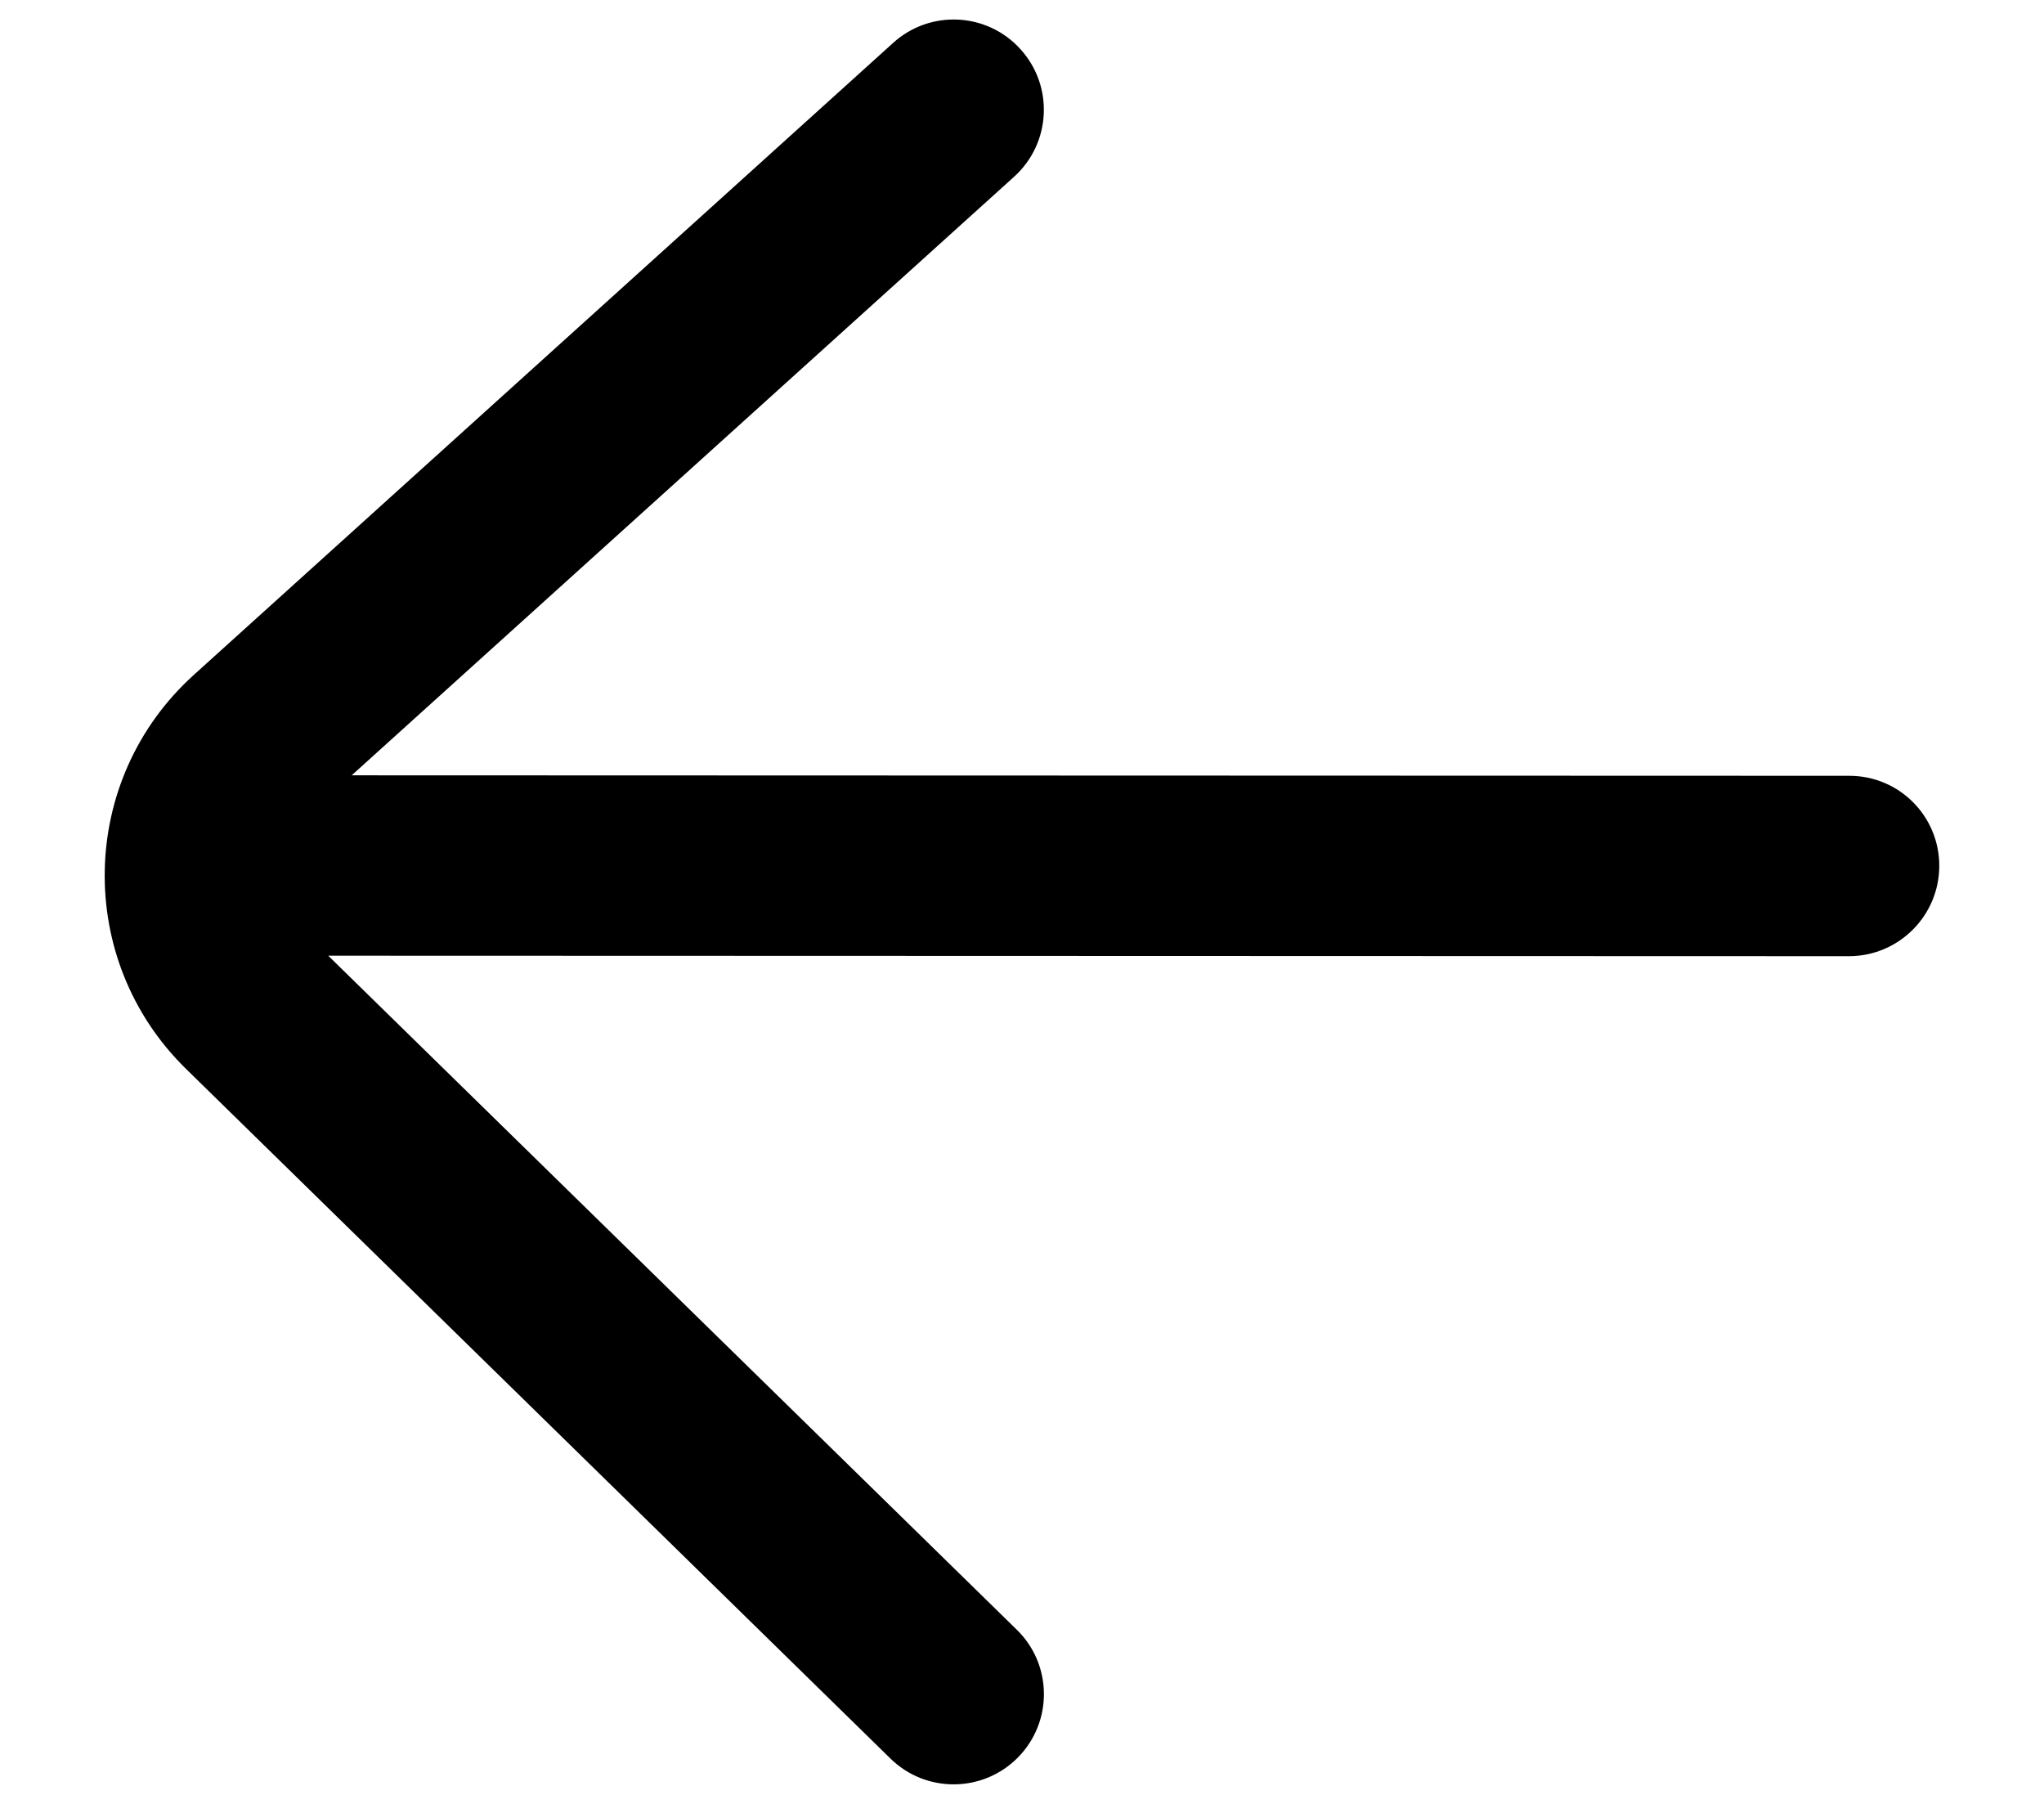 <svg width="17" height="15" viewBox="0 0 17 15" fill="none" xmlns="http://www.w3.org/2000/svg">
<path fill-rule="evenodd" clip-rule="evenodd" d="M7.429 0.356C7.736 0.078 8.211 0.102 8.488 0.41C8.766 0.717 8.742 1.191 8.435 1.469L2.925 6.447L15.381 6.451C15.796 6.451 16.13 6.787 16.129 7.201C16.128 7.615 15.792 7.951 15.377 7.951L2.73 7.947L8.457 13.552C8.753 13.841 8.758 14.316 8.468 14.612C8.178 14.908 7.703 14.913 7.407 14.624L1.547 8.888C0.62 7.981 0.65 6.48 1.613 5.611L7.429 0.356Z" fill="black"/>
</svg>
